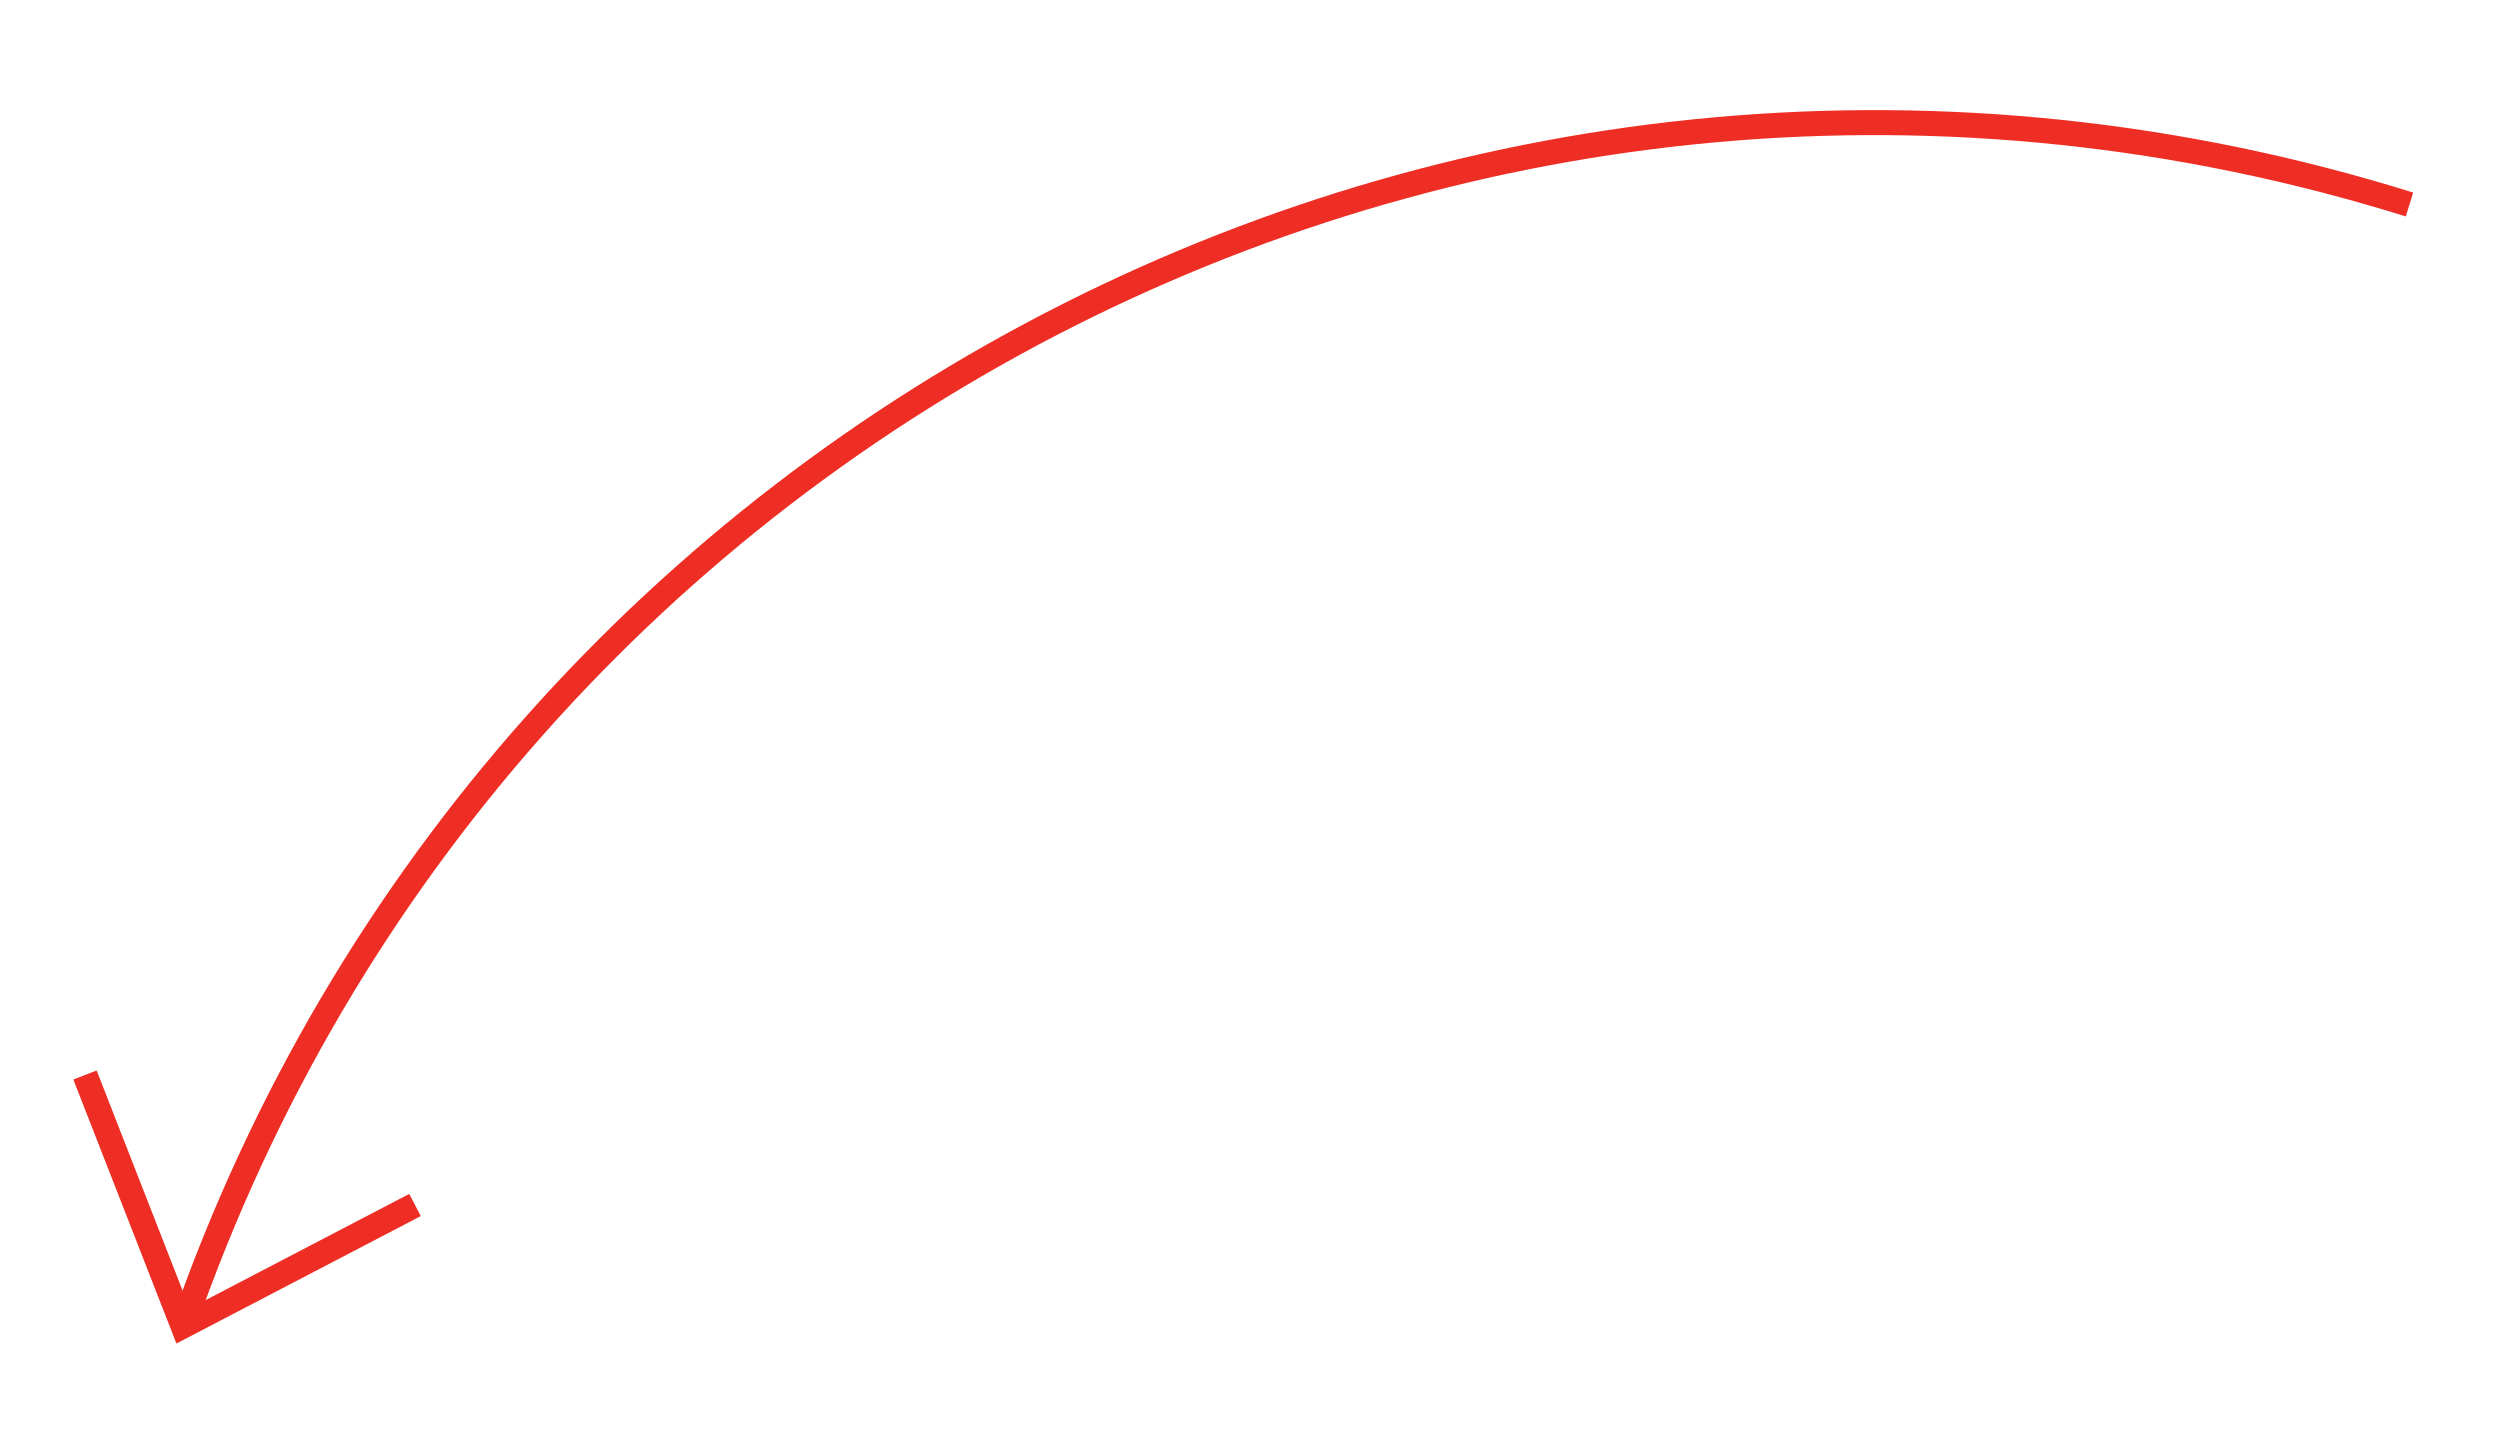 <?xml version="1.0" encoding="UTF-8"?> <!-- Generator: Adobe Illustrator 22.1.0, SVG Export Plug-In . SVG Version: 6.00 Build 0) --> <svg xmlns="http://www.w3.org/2000/svg" xmlns:xlink="http://www.w3.org/1999/xlink" id="Layer_1" x="0px" y="0px" viewBox="0 0 500 286" style="enable-background:new 0 0 500 286;" xml:space="preserve"> <style type="text/css"> .st0{fill:none;stroke:#EE2E24;stroke-width:5;stroke-miterlimit:10;} </style> <g> <g> <path class="st0" d="M481.9,40.9C296.7-16.9,100,83.1,36.7,265"></path> <g> <polyline class="st0" points="17,215 36.6,265.2 83,241 "></polyline> </g> </g> </g> </svg> 
